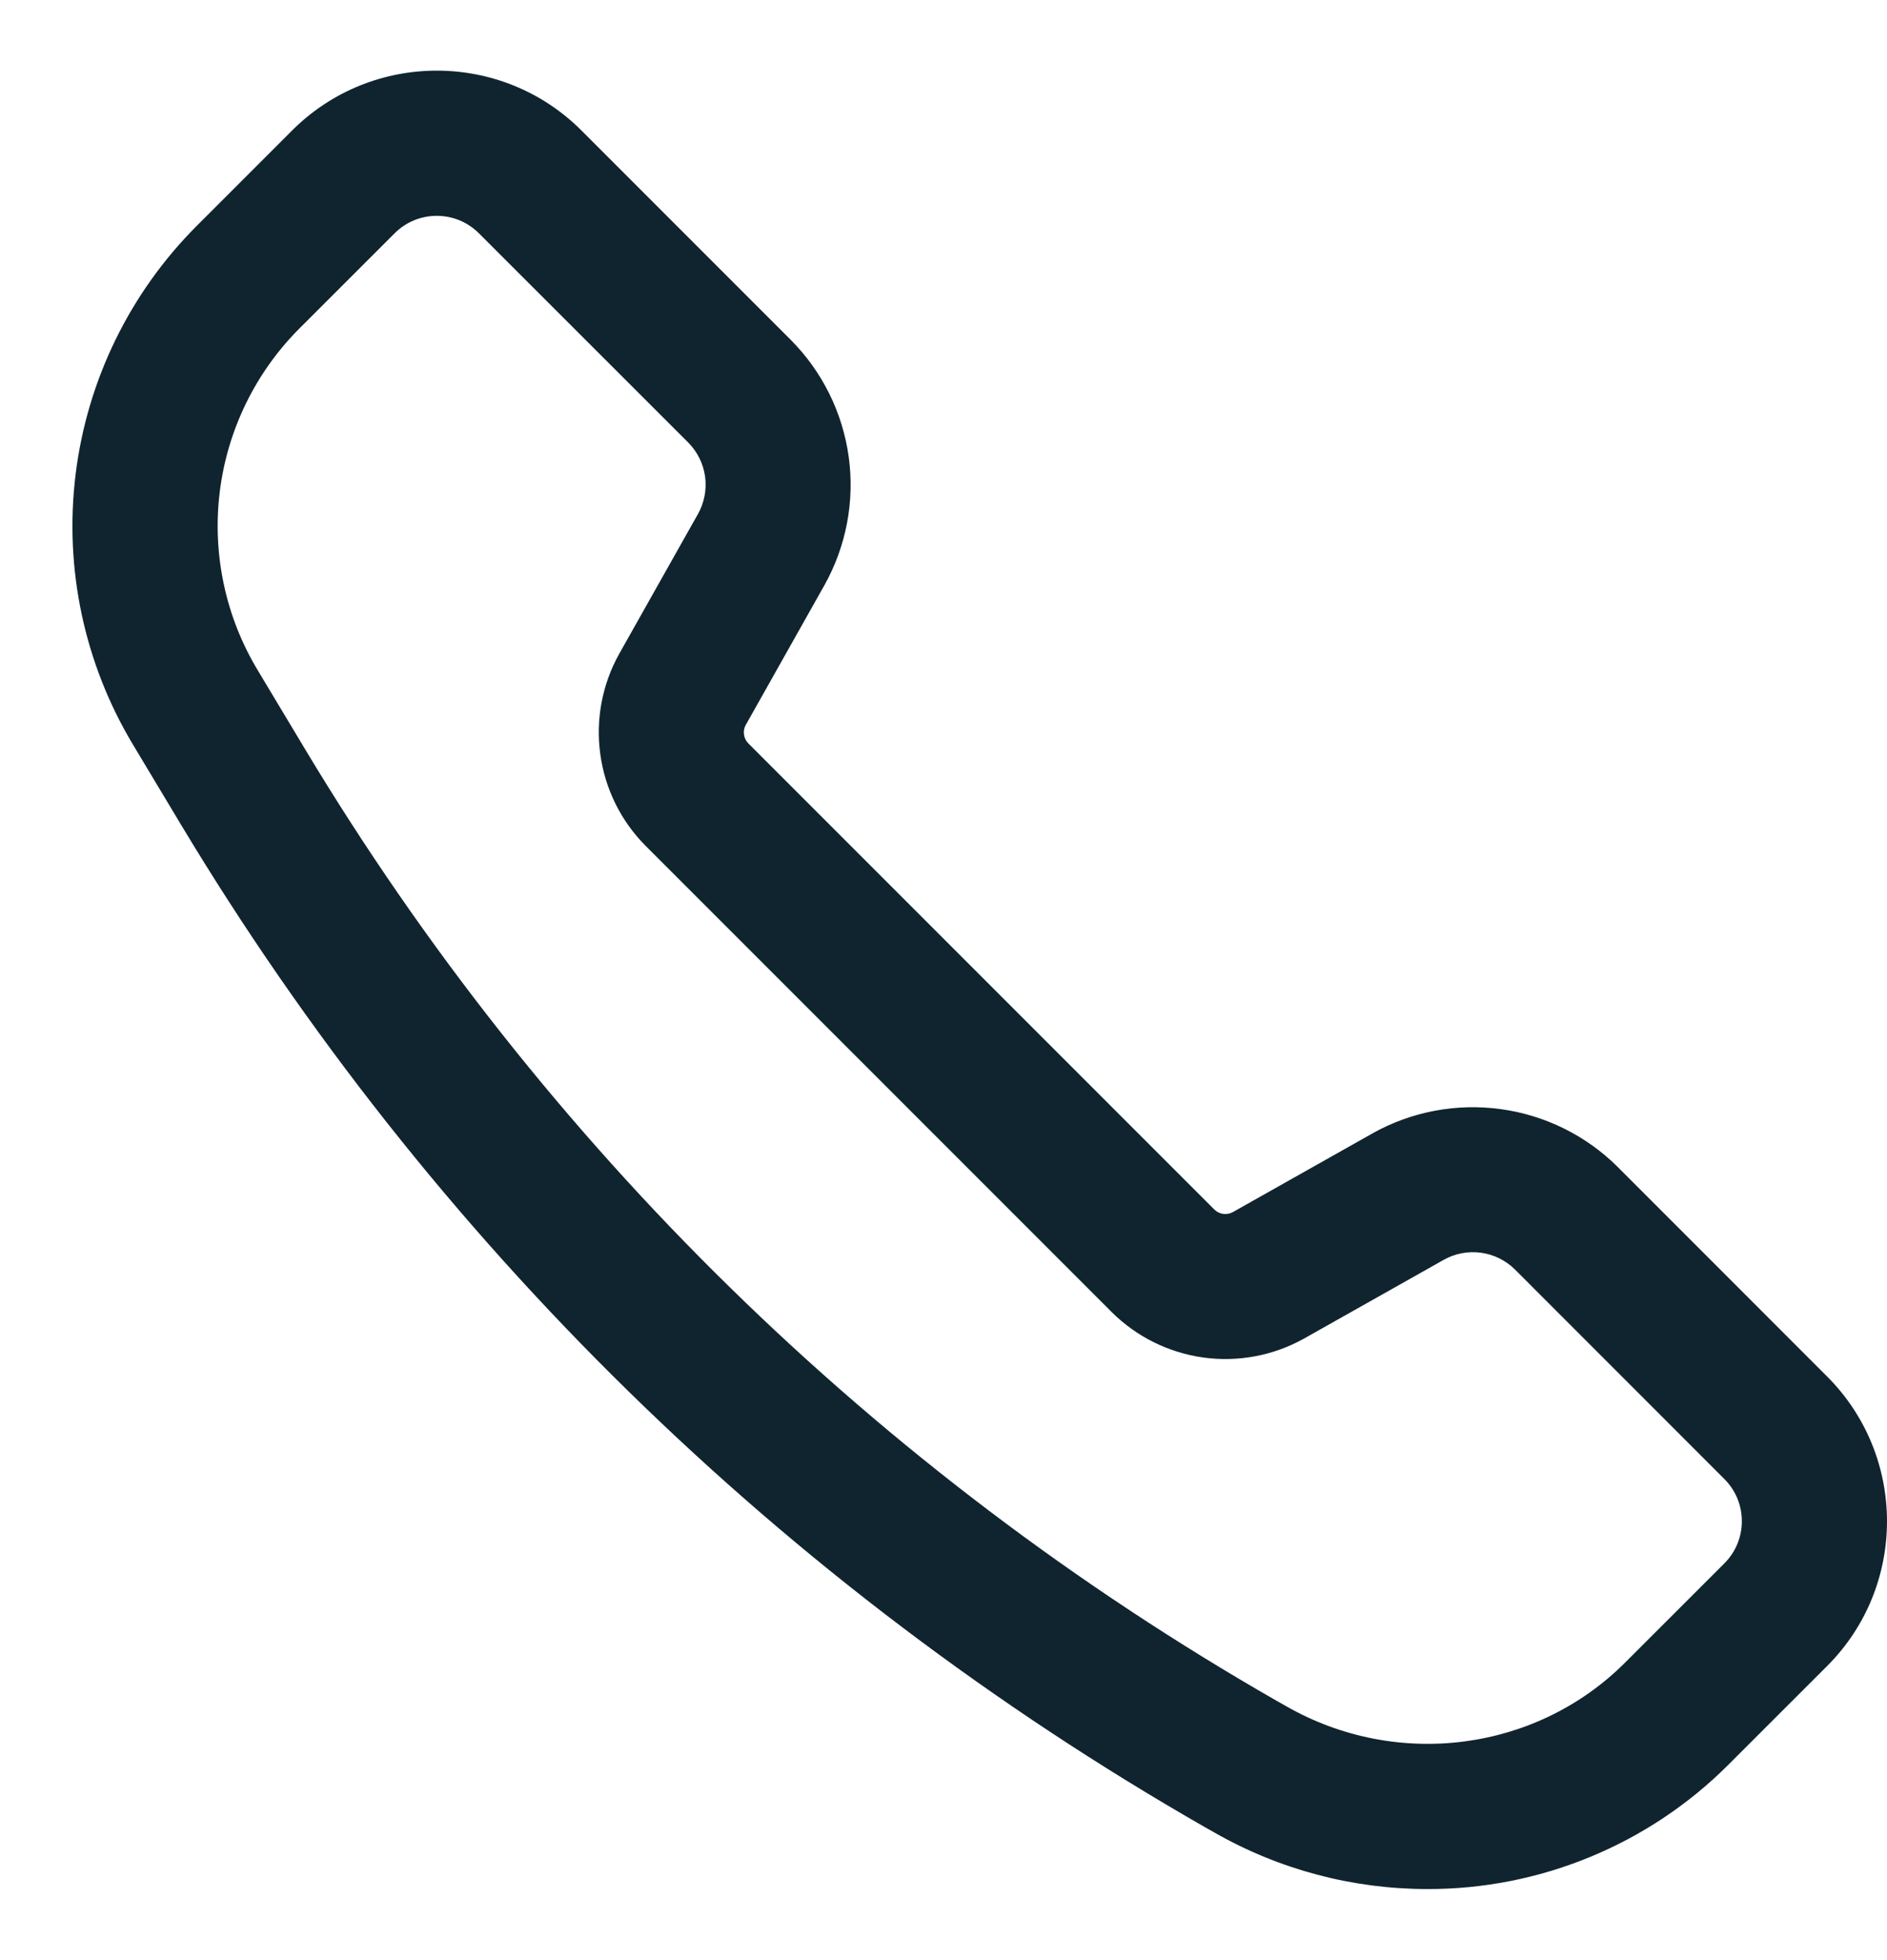 <?xml version="1.0" encoding="UTF-8"?> <svg xmlns="http://www.w3.org/2000/svg" width="26" height="27" viewBox="0 0 26 27" fill="none"> <path d="M19.666 26.021C18.637 26.021 17.625 25.753 16.732 25.242L16.606 25.171C10.797 21.848 5.937 17.091 2.491 11.355L1.834 10.26C1.161 9.141 0.882 7.828 1.042 6.532C1.202 5.235 1.791 4.03 2.715 3.107L4.024 1.798C5.124 0.698 6.913 0.698 8.012 1.798L10.896 4.682C11.33 5.118 11.61 5.684 11.694 6.293C11.778 6.903 11.66 7.523 11.36 8.06L10.276 9.985C10.253 10.025 10.244 10.072 10.251 10.118C10.257 10.164 10.278 10.207 10.311 10.24L16.732 16.661C16.765 16.694 16.808 16.715 16.855 16.721C16.901 16.727 16.948 16.718 16.989 16.695L18.911 15.612L18.912 15.611C19.449 15.311 20.069 15.194 20.679 15.278C21.288 15.361 21.854 15.641 22.29 16.075L25.175 18.961C26.275 20.061 26.275 21.85 25.175 22.949L23.808 24.315C23.264 24.858 22.617 25.288 21.907 25.58C21.196 25.873 20.435 26.023 19.666 26.021ZM6.018 2.973C5.808 2.973 5.598 3.053 5.438 3.213L4.129 4.521C3.521 5.128 3.133 5.922 3.028 6.775C2.923 7.628 3.106 8.492 3.549 9.229L4.206 10.324C7.475 15.766 12.085 20.278 17.595 23.431L17.721 23.502C19.247 24.375 21.167 24.128 22.393 22.9L23.76 21.534C23.836 21.458 23.897 21.367 23.938 21.268C23.979 21.168 24 21.062 24 20.954C24 20.846 23.979 20.74 23.938 20.64C23.897 20.541 23.836 20.45 23.76 20.374L20.875 17.488C20.748 17.362 20.583 17.28 20.406 17.256C20.229 17.232 20.048 17.266 19.892 17.354L17.97 18.437C17.549 18.673 17.062 18.765 16.583 18.7C16.105 18.634 15.661 18.415 15.318 18.074L8.897 11.653C8.556 11.311 8.336 10.867 8.271 10.388C8.205 9.91 8.298 9.423 8.534 9.002L9.618 7.078C9.705 6.922 9.739 6.742 9.715 6.564C9.69 6.387 9.609 6.223 9.483 6.096L6.598 3.213C6.522 3.137 6.431 3.076 6.332 3.035C6.232 2.994 6.126 2.973 6.018 2.973Z" fill="#10242F"></path> </svg> 